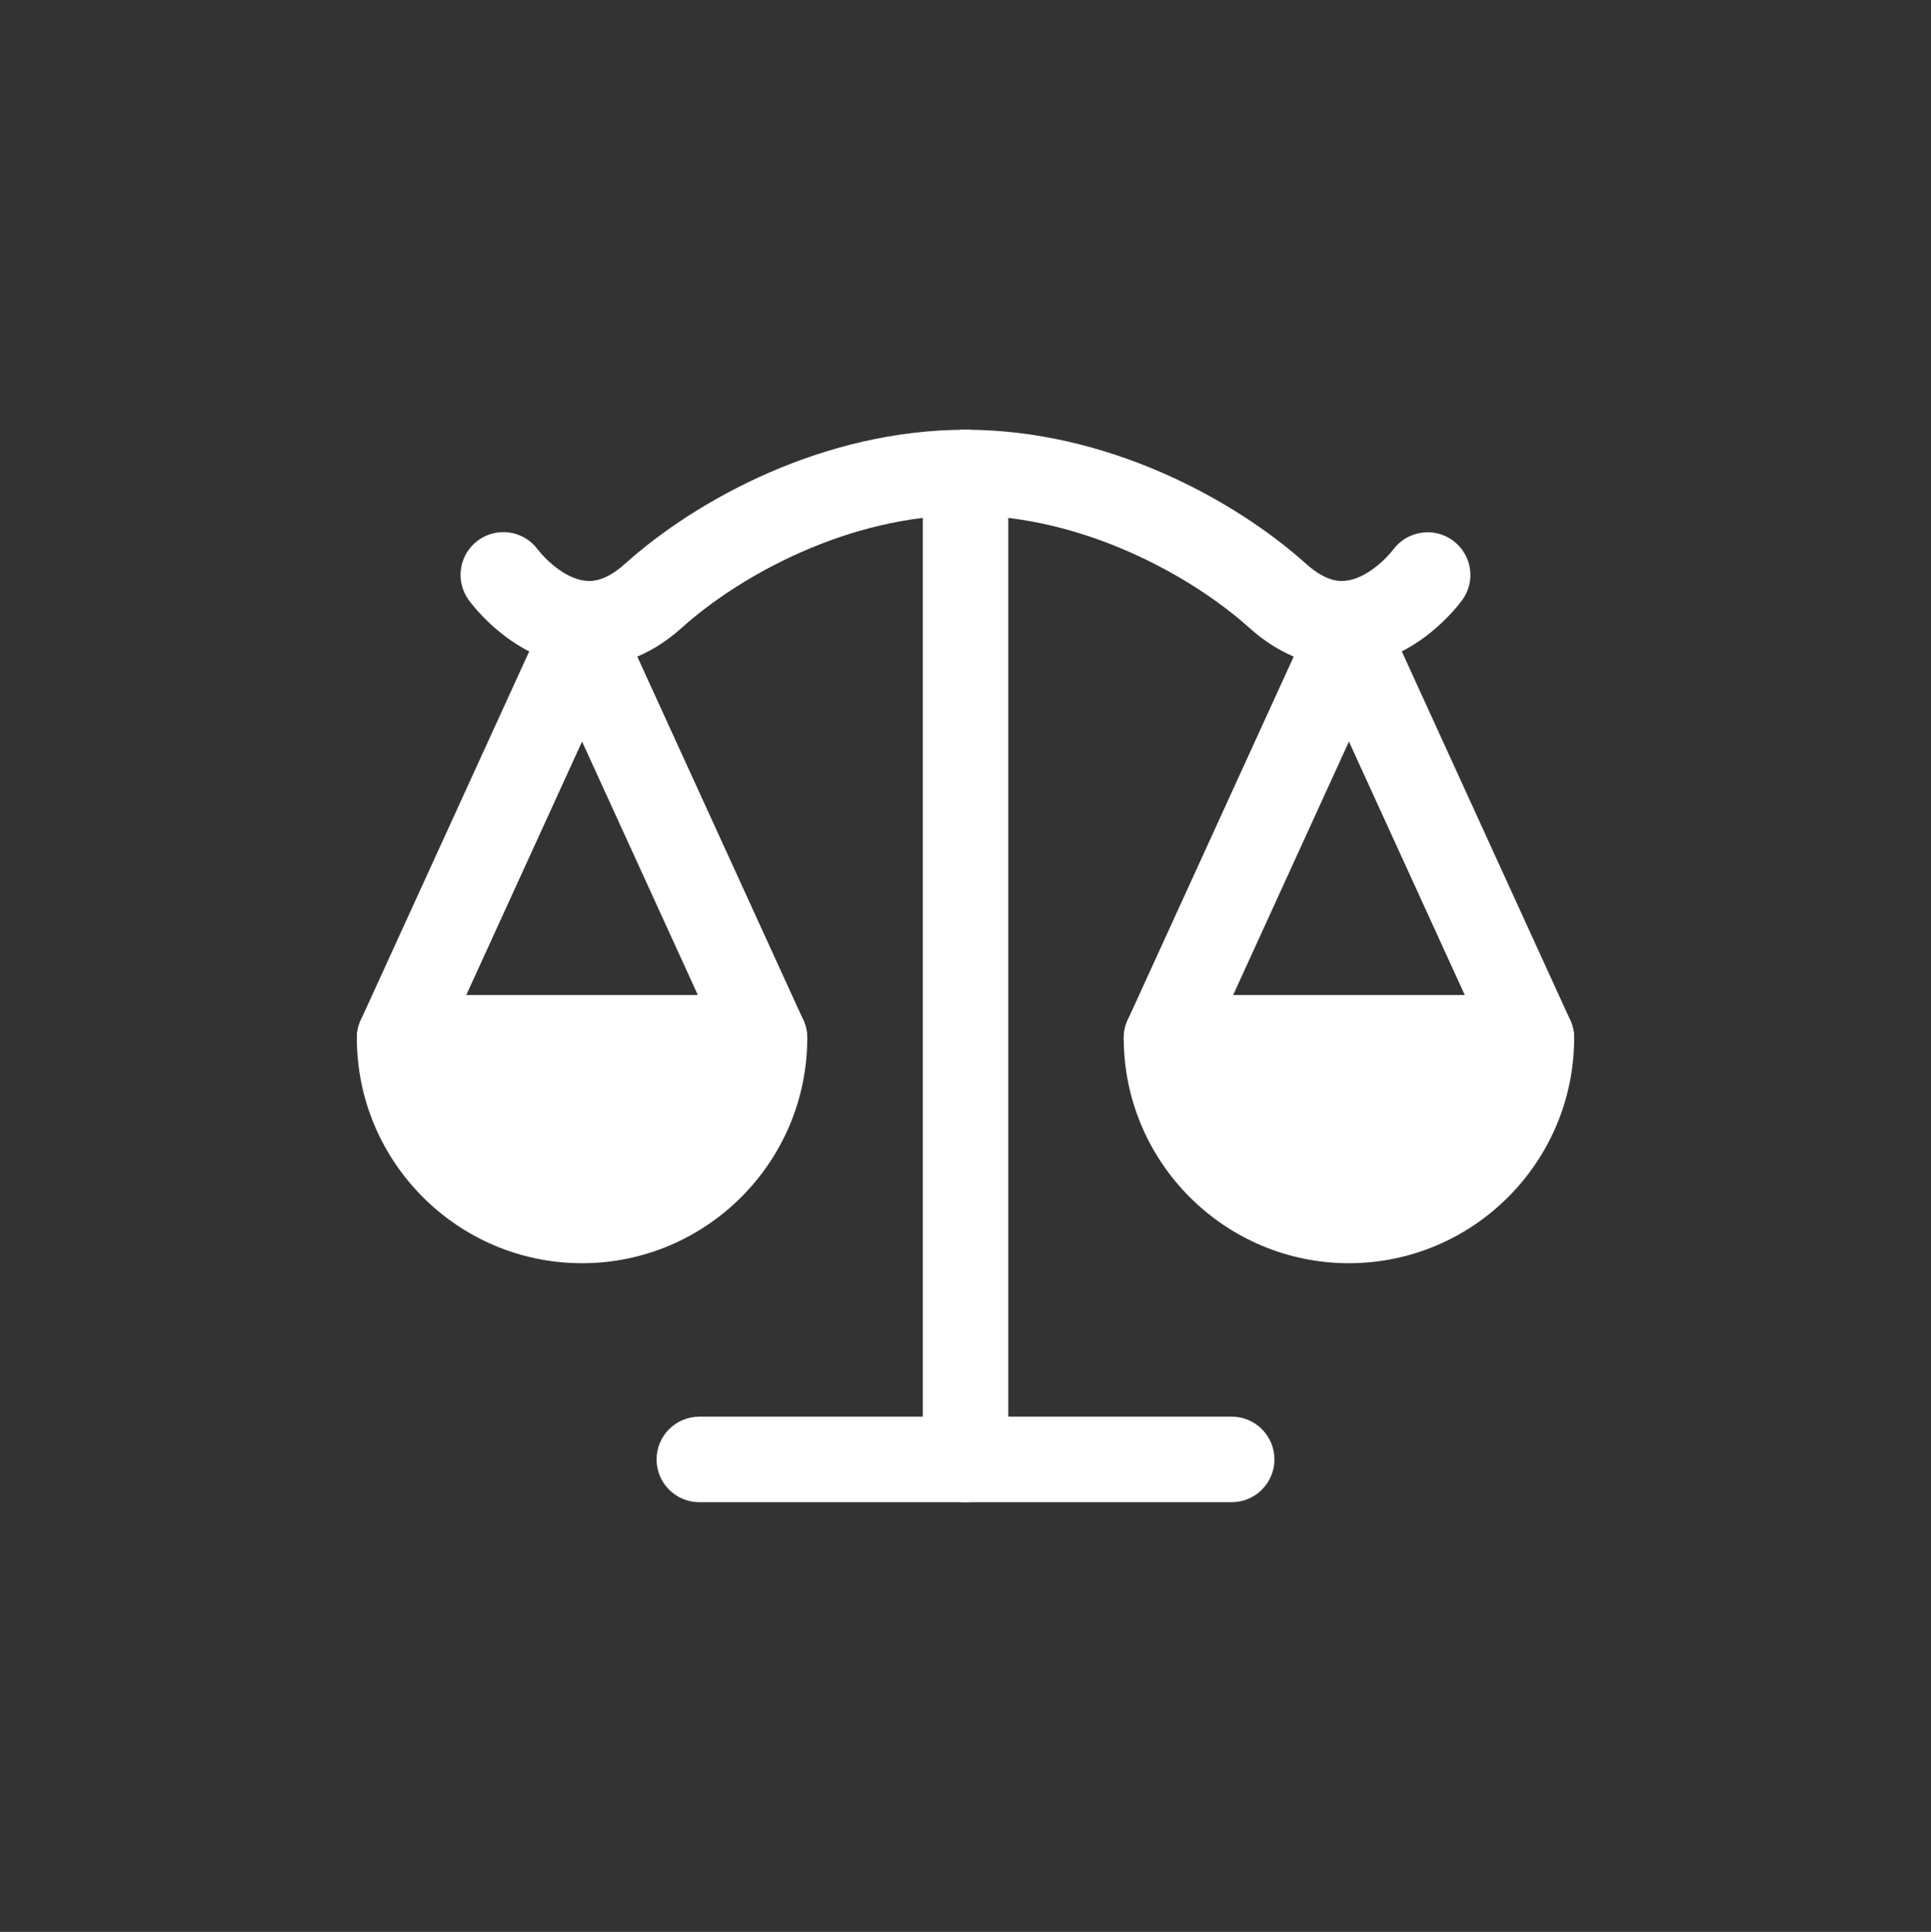 <?xml version="1.0" encoding="UTF-8"?>
<svg id="Layer_1" data-name="Layer 1" xmlns="http://www.w3.org/2000/svg" viewBox="0 0 383.87 384">
  <rect x="0" y="0" width="383.87" height="384" fill="#333333" stroke="none"/>
  <defs>
    <style>
      .cls-1 {
        fill: #fff;
      }
    </style>
  </defs>
  <path class="cls-1" d="M191.94,298.59c-4.7,0-8.5-3.81-8.5-8.5V93.92c0-4.7,3.81-8.5,8.5-8.5s8.5,3.81,8.5,8.5v196.16c0,4.7-3.81,8.5-8.5,8.5Z"/>
  <path class="cls-1" d="M117.06,132.48c-.89,0-1.72-.05-2.49-.13-12.52-1.32-20.52-11.88-21.39-13.08-2.76-3.8-1.92-9.12,1.88-11.88,3.79-2.75,9.08-1.92,11.85,1.84,1.2,1.59,5.22,5.79,9.51,6.21.91.09,3.66.36,7.77-3.33,14.36-12.9,39.7-26.69,67.75-26.69,4.7,0,8.5,3.81,8.5,8.5s-3.81,8.5-8.5,8.5c-23.27,0-44.92,12.03-56.38,22.34-6.85,6.16-13.51,7.72-18.49,7.72Z"/>
  <path class="cls-1" d="M266.81,132.48c-4.98,0-11.64-1.56-18.49-7.72-11.47-10.3-33.11-22.34-56.38-22.34-4.7,0-8.5-3.81-8.5-8.5s3.81-8.5,8.5-8.5c28.05,0,53.39,13.79,67.75,26.69,4.11,3.69,6.86,3.42,7.77,3.33,4.29-.42,8.32-4.63,9.51-6.22,2.8-3.74,8.11-4.54,11.87-1.77,3.76,2.77,4.6,8.03,1.85,11.81-.87,1.2-8.87,11.76-21.39,13.08-.77.08-1.61.13-2.49.13Z"/>
  <g>
    <g>
      <path class="cls-1" d="M151.98,206.32c0,20.03-16.24,36.27-36.27,36.27s-36.27-16.24-36.27-36.27h72.54Z"/>
      <path class="cls-1" d="M115.71,251.09c-24.69,0-44.77-20.09-44.77-44.78,0-4.7,3.81-8.5,8.5-8.5h72.54c4.7,0,8.5,3.81,8.5,8.5,0,24.69-20.09,44.78-44.77,44.78ZM89.27,214.82c3.6,11.16,14.09,19.26,26.44,19.26s22.84-8.1,26.44-19.26h-52.87Z"/>
    </g>
    <path class="cls-1" d="M151.98,214.82h-72.54c-2.89,0-5.59-1.47-7.15-3.91-1.56-2.43-1.78-5.5-.58-8.13l36.27-79.38c1.38-3.03,4.41-4.97,7.73-4.97s6.35,1.94,7.73,4.97l36.27,79.38c1.2,2.63.98,5.7-.58,8.13-1.56,2.44-4.26,3.91-7.15,3.91ZM92.67,197.81h46.07l-23.03-50.41-23.03,50.41Z"/>
  </g>
  <g>
    <g>
      <path class="cls-1" d="M231.89,206.32c0,20.03,16.24,36.27,36.27,36.27s36.27-16.24,36.27-36.27h-72.54Z"/>
      <path class="cls-1" d="M268.16,251.09c-24.69,0-44.77-20.09-44.77-44.78,0-4.7,3.81-8.5,8.5-8.5h72.54c4.7,0,8.5,3.81,8.5,8.5,0,24.69-20.09,44.78-44.78,44.78ZM241.73,214.82c3.6,11.16,14.09,19.26,26.44,19.26s22.84-8.1,26.44-19.26h-52.87Z"/>
    </g>
    <path class="cls-1" d="M304.43,214.82h-72.54c-2.89,0-5.59-1.47-7.15-3.91-1.56-2.43-1.78-5.5-.58-8.13l36.27-79.38c1.38-3.03,4.41-4.97,7.73-4.97s6.35,1.94,7.73,4.97l36.27,79.38c1.2,2.63.98,5.7-.58,8.13-1.56,2.44-4.26,3.91-7.15,3.91ZM245.13,197.81h46.07l-23.04-50.41-23.03,50.41Z"/>
  </g>
  <path class="cls-1" d="M244.85,298.59h-105.83c-4.7,0-8.5-3.81-8.5-8.5s3.81-8.5,8.5-8.5h105.83c4.7,0,8.5,3.81,8.5,8.5s-3.81,8.5-8.5,8.5Z"/>
</svg>